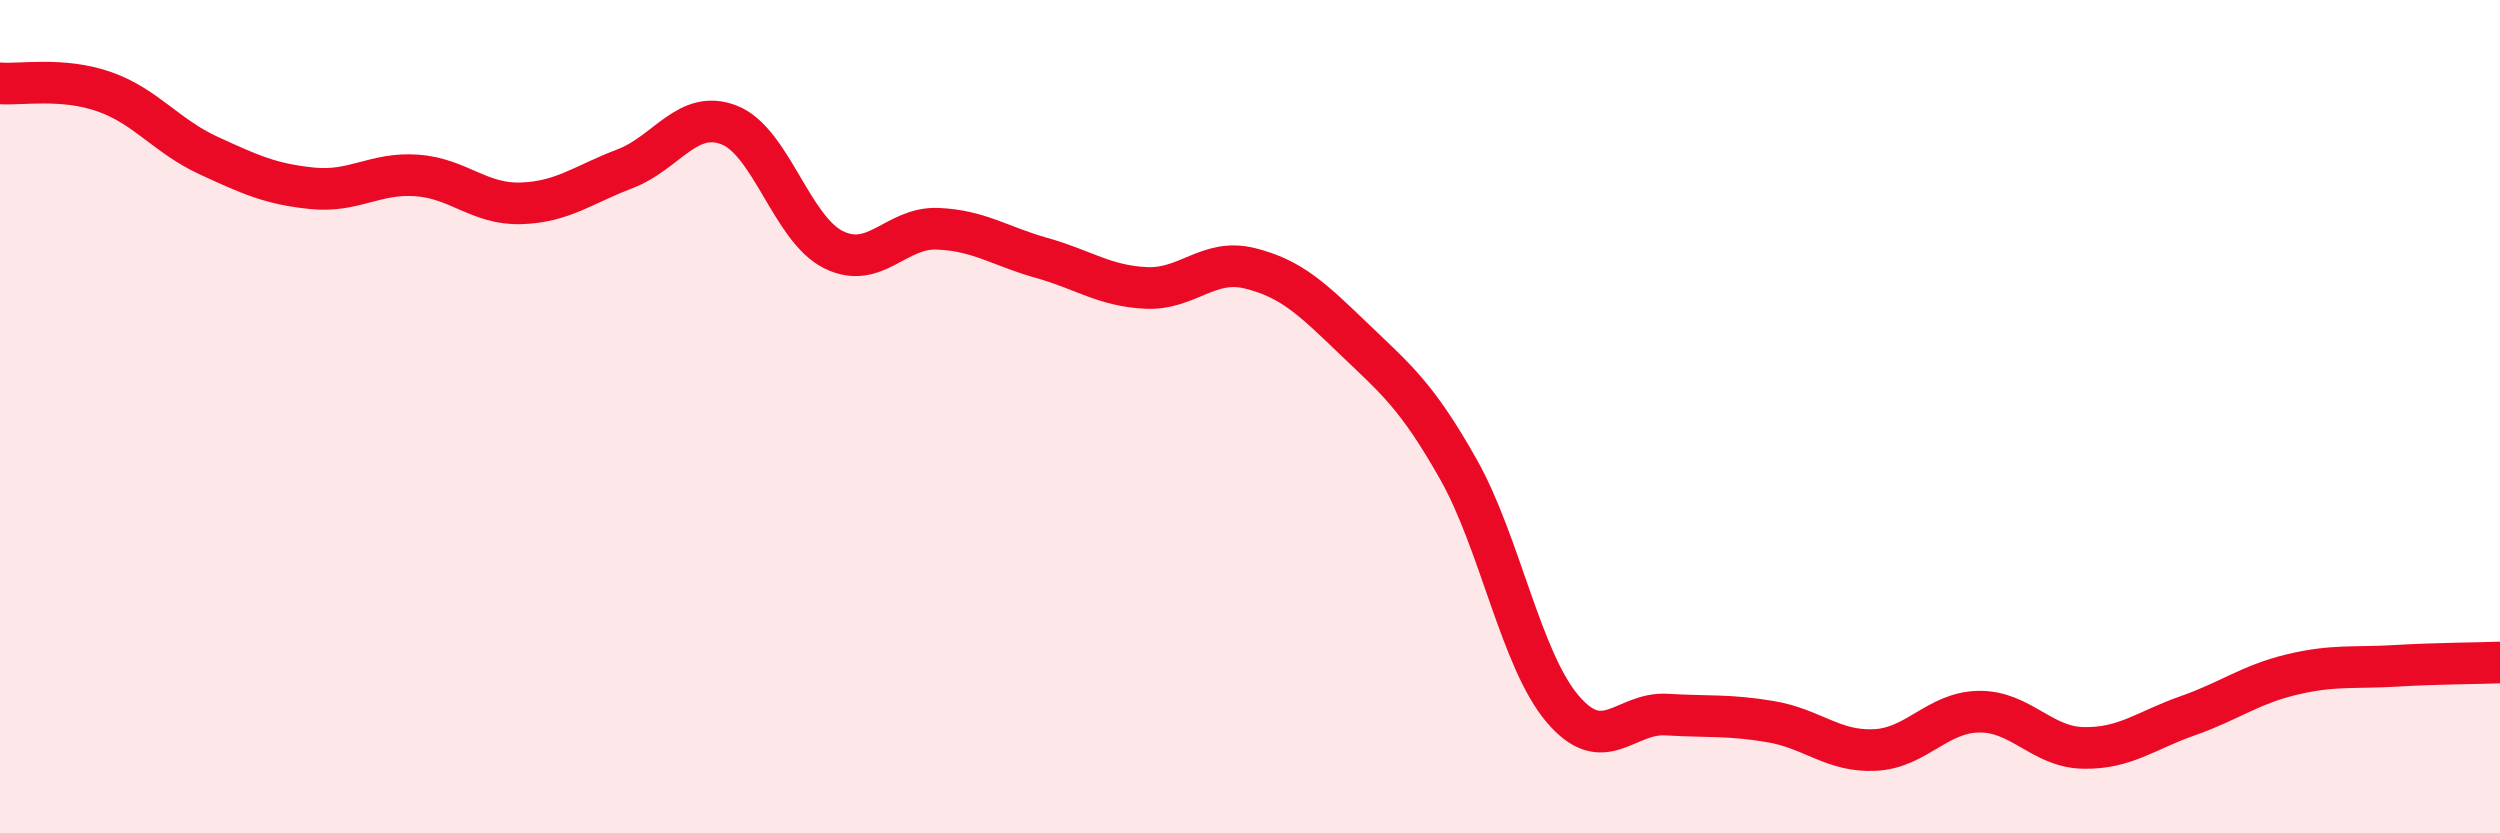 
    <svg width="60" height="20" viewBox="0 0 60 20" xmlns="http://www.w3.org/2000/svg">
      <path
        d="M 0,2 C 0.5,2.04 1.5,1.85 2.5,2.2 C 3.5,2.55 4,3.27 5,3.73 C 6,4.19 6.5,4.42 7.5,4.52 C 8.5,4.62 9,4.14 10,4.21 C 11,4.28 11.5,4.91 12.5,4.88 C 13.5,4.85 14,4.43 15,4.05 C 16,3.67 16.5,2.61 17.5,3 C 18.5,3.39 19,5.49 20,5.99 C 21,6.49 21.5,5.45 22.5,5.49 C 23.5,5.53 24,5.91 25,6.19 C 26,6.47 26.5,6.86 27.5,6.91 C 28.5,6.96 29,6.19 30,6.44 C 31,6.69 31.5,7.18 32.5,8.14 C 33.5,9.1 34,9.49 35,11.26 C 36,13.03 36.5,15.83 37.5,17.01 C 38.5,18.19 39,17.09 40,17.15 C 41,17.21 41.5,17.15 42.5,17.32 C 43.5,17.49 44,18.05 45,18 C 46,17.95 46.5,17.09 47.5,17.08 C 48.5,17.07 49,17.93 50,17.95 C 51,17.97 51.5,17.53 52.5,17.18 C 53.5,16.83 54,16.43 55,16.19 C 56,15.95 56.5,16.04 57.5,15.98 C 58.5,15.92 59.5,15.92 60,15.9L60 20L0 20Z"
        fill="#EB0A25"
        opacity="0.1"
        stroke-linecap="round"
        stroke-linejoin="round"
      />
      <path
        d="M 0,2 C 0.5,2.04 1.5,1.85 2.5,2.2 C 3.5,2.55 4,3.27 5,3.73 C 6,4.19 6.5,4.42 7.5,4.52 C 8.5,4.62 9,4.14 10,4.21 C 11,4.28 11.5,4.91 12.5,4.88 C 13.5,4.85 14,4.43 15,4.05 C 16,3.67 16.5,2.61 17.5,3 C 18.5,3.39 19,5.49 20,5.99 C 21,6.49 21.5,5.45 22.5,5.49 C 23.5,5.53 24,5.91 25,6.19 C 26,6.47 26.5,6.86 27.5,6.91 C 28.5,6.96 29,6.19 30,6.44 C 31,6.69 31.5,7.18 32.5,8.14 C 33.5,9.1 34,9.49 35,11.26 C 36,13.03 36.5,15.83 37.5,17.01 C 38.5,18.19 39,17.09 40,17.15 C 41,17.21 41.5,17.15 42.5,17.32 C 43.5,17.49 44,18.05 45,18 C 46,17.95 46.5,17.09 47.5,17.08 C 48.5,17.07 49,17.93 50,17.95 C 51,17.97 51.5,17.53 52.5,17.18 C 53.5,16.83 54,16.43 55,16.19 C 56,15.95 56.5,16.04 57.5,15.98 C 58.5,15.92 59.5,15.92 60,15.9"
        stroke="#EB0A25"
        stroke-width="1"
        fill="none"
        stroke-linecap="round"
        stroke-linejoin="round"
      />
    </svg>
  